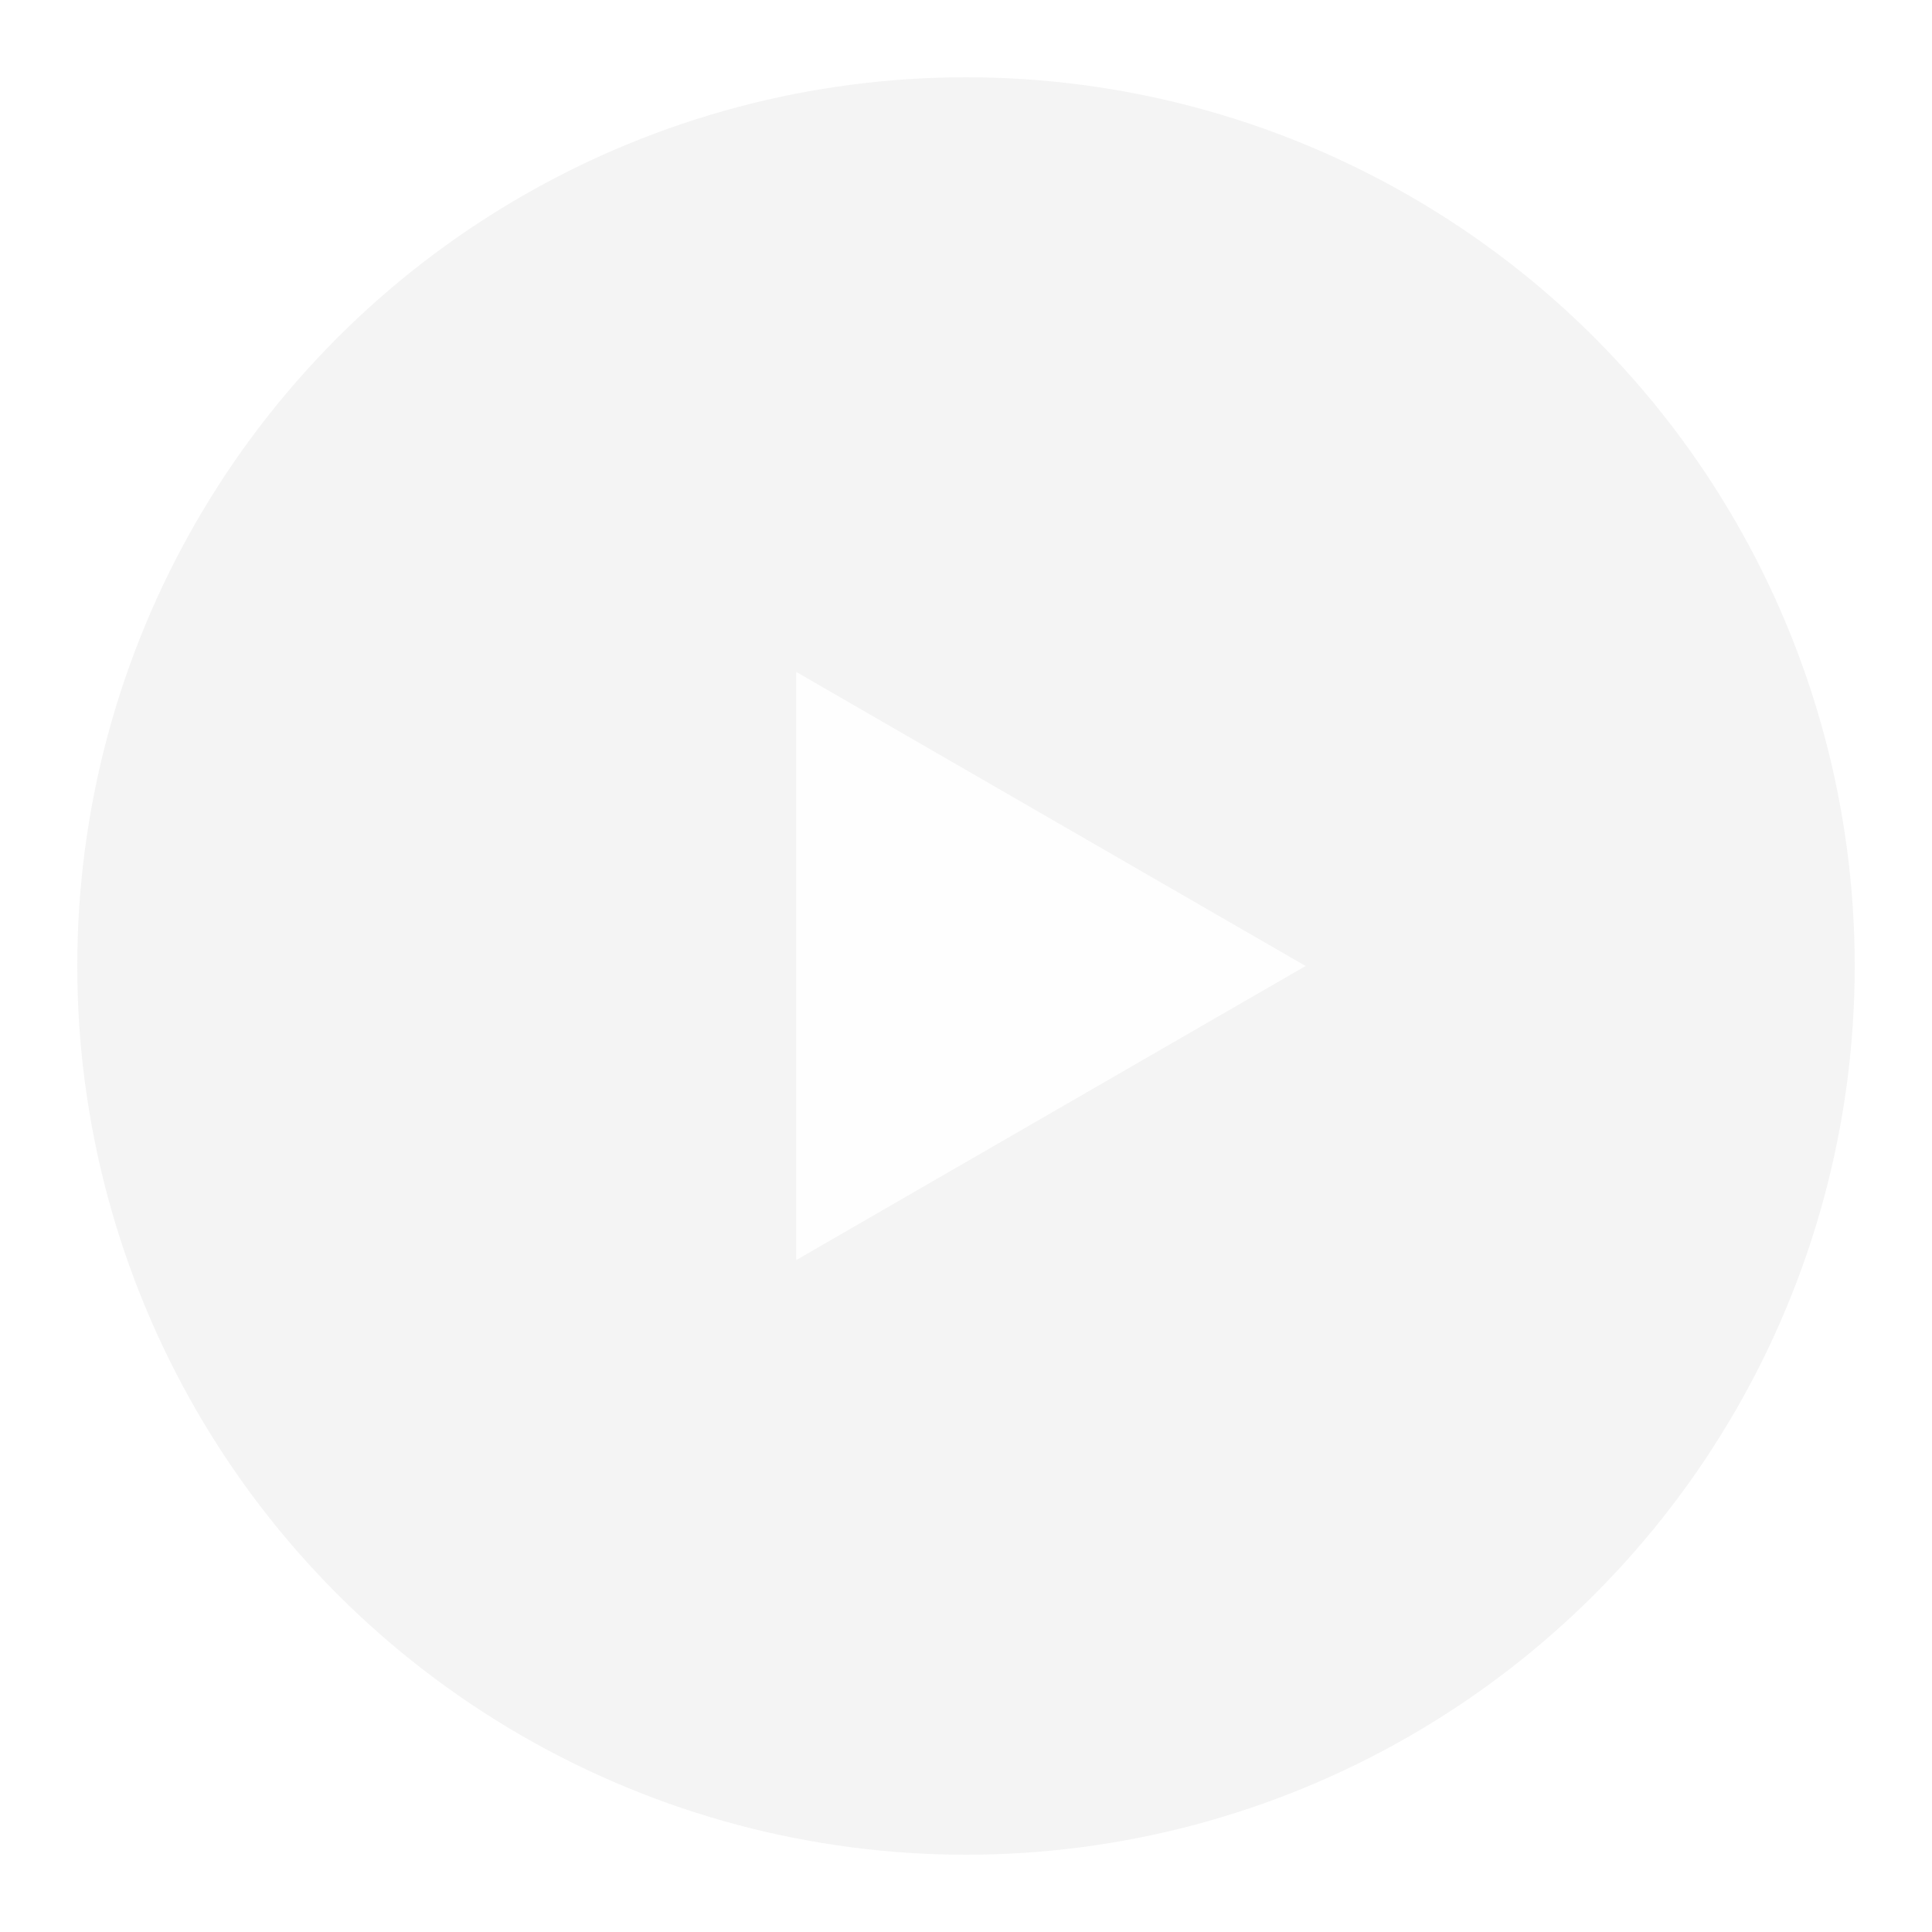 <?xml version="1.0" encoding="UTF-8"?> <svg xmlns="http://www.w3.org/2000/svg" width="100" height="100" viewBox="0 0 100 100" fill="none"> <g filter="url(#filter0_d_3_243)"> <circle cx="50" cy="46" r="46" fill="#D9D9D9" fill-opacity="0.3"></circle> <path d="M67.577 46L41.211 61.222L41.211 30.778L67.577 46Z" fill="white" fill-opacity="0.9"></path> </g> <defs> <filter id="filter0_d_3_243" x="0" y="0" width="100" height="100" filterUnits="userSpaceOnUse" color-interpolation-filters="sRGB"> <feFlood flood-opacity="0" result="BackgroundImageFix"></feFlood> <feColorMatrix in="SourceAlpha" type="matrix" values="0 0 0 0 0 0 0 0 0 0 0 0 0 0 0 0 0 0 127 0" result="hardAlpha"></feColorMatrix> <feOffset dy="4"></feOffset> <feGaussianBlur stdDeviation="2"></feGaussianBlur> <feComposite in2="hardAlpha" operator="out"></feComposite> <feColorMatrix type="matrix" values="0 0 0 0 0.835 0 0 0 0 0.424 0 0 0 0 0.31 0 0 0 0.5 0"></feColorMatrix> <feBlend mode="normal" in2="BackgroundImageFix" result="effect1_dropShadow_3_243"></feBlend> <feBlend mode="normal" in="SourceGraphic" in2="effect1_dropShadow_3_243" result="shape"></feBlend> </filter> </defs> </svg> 